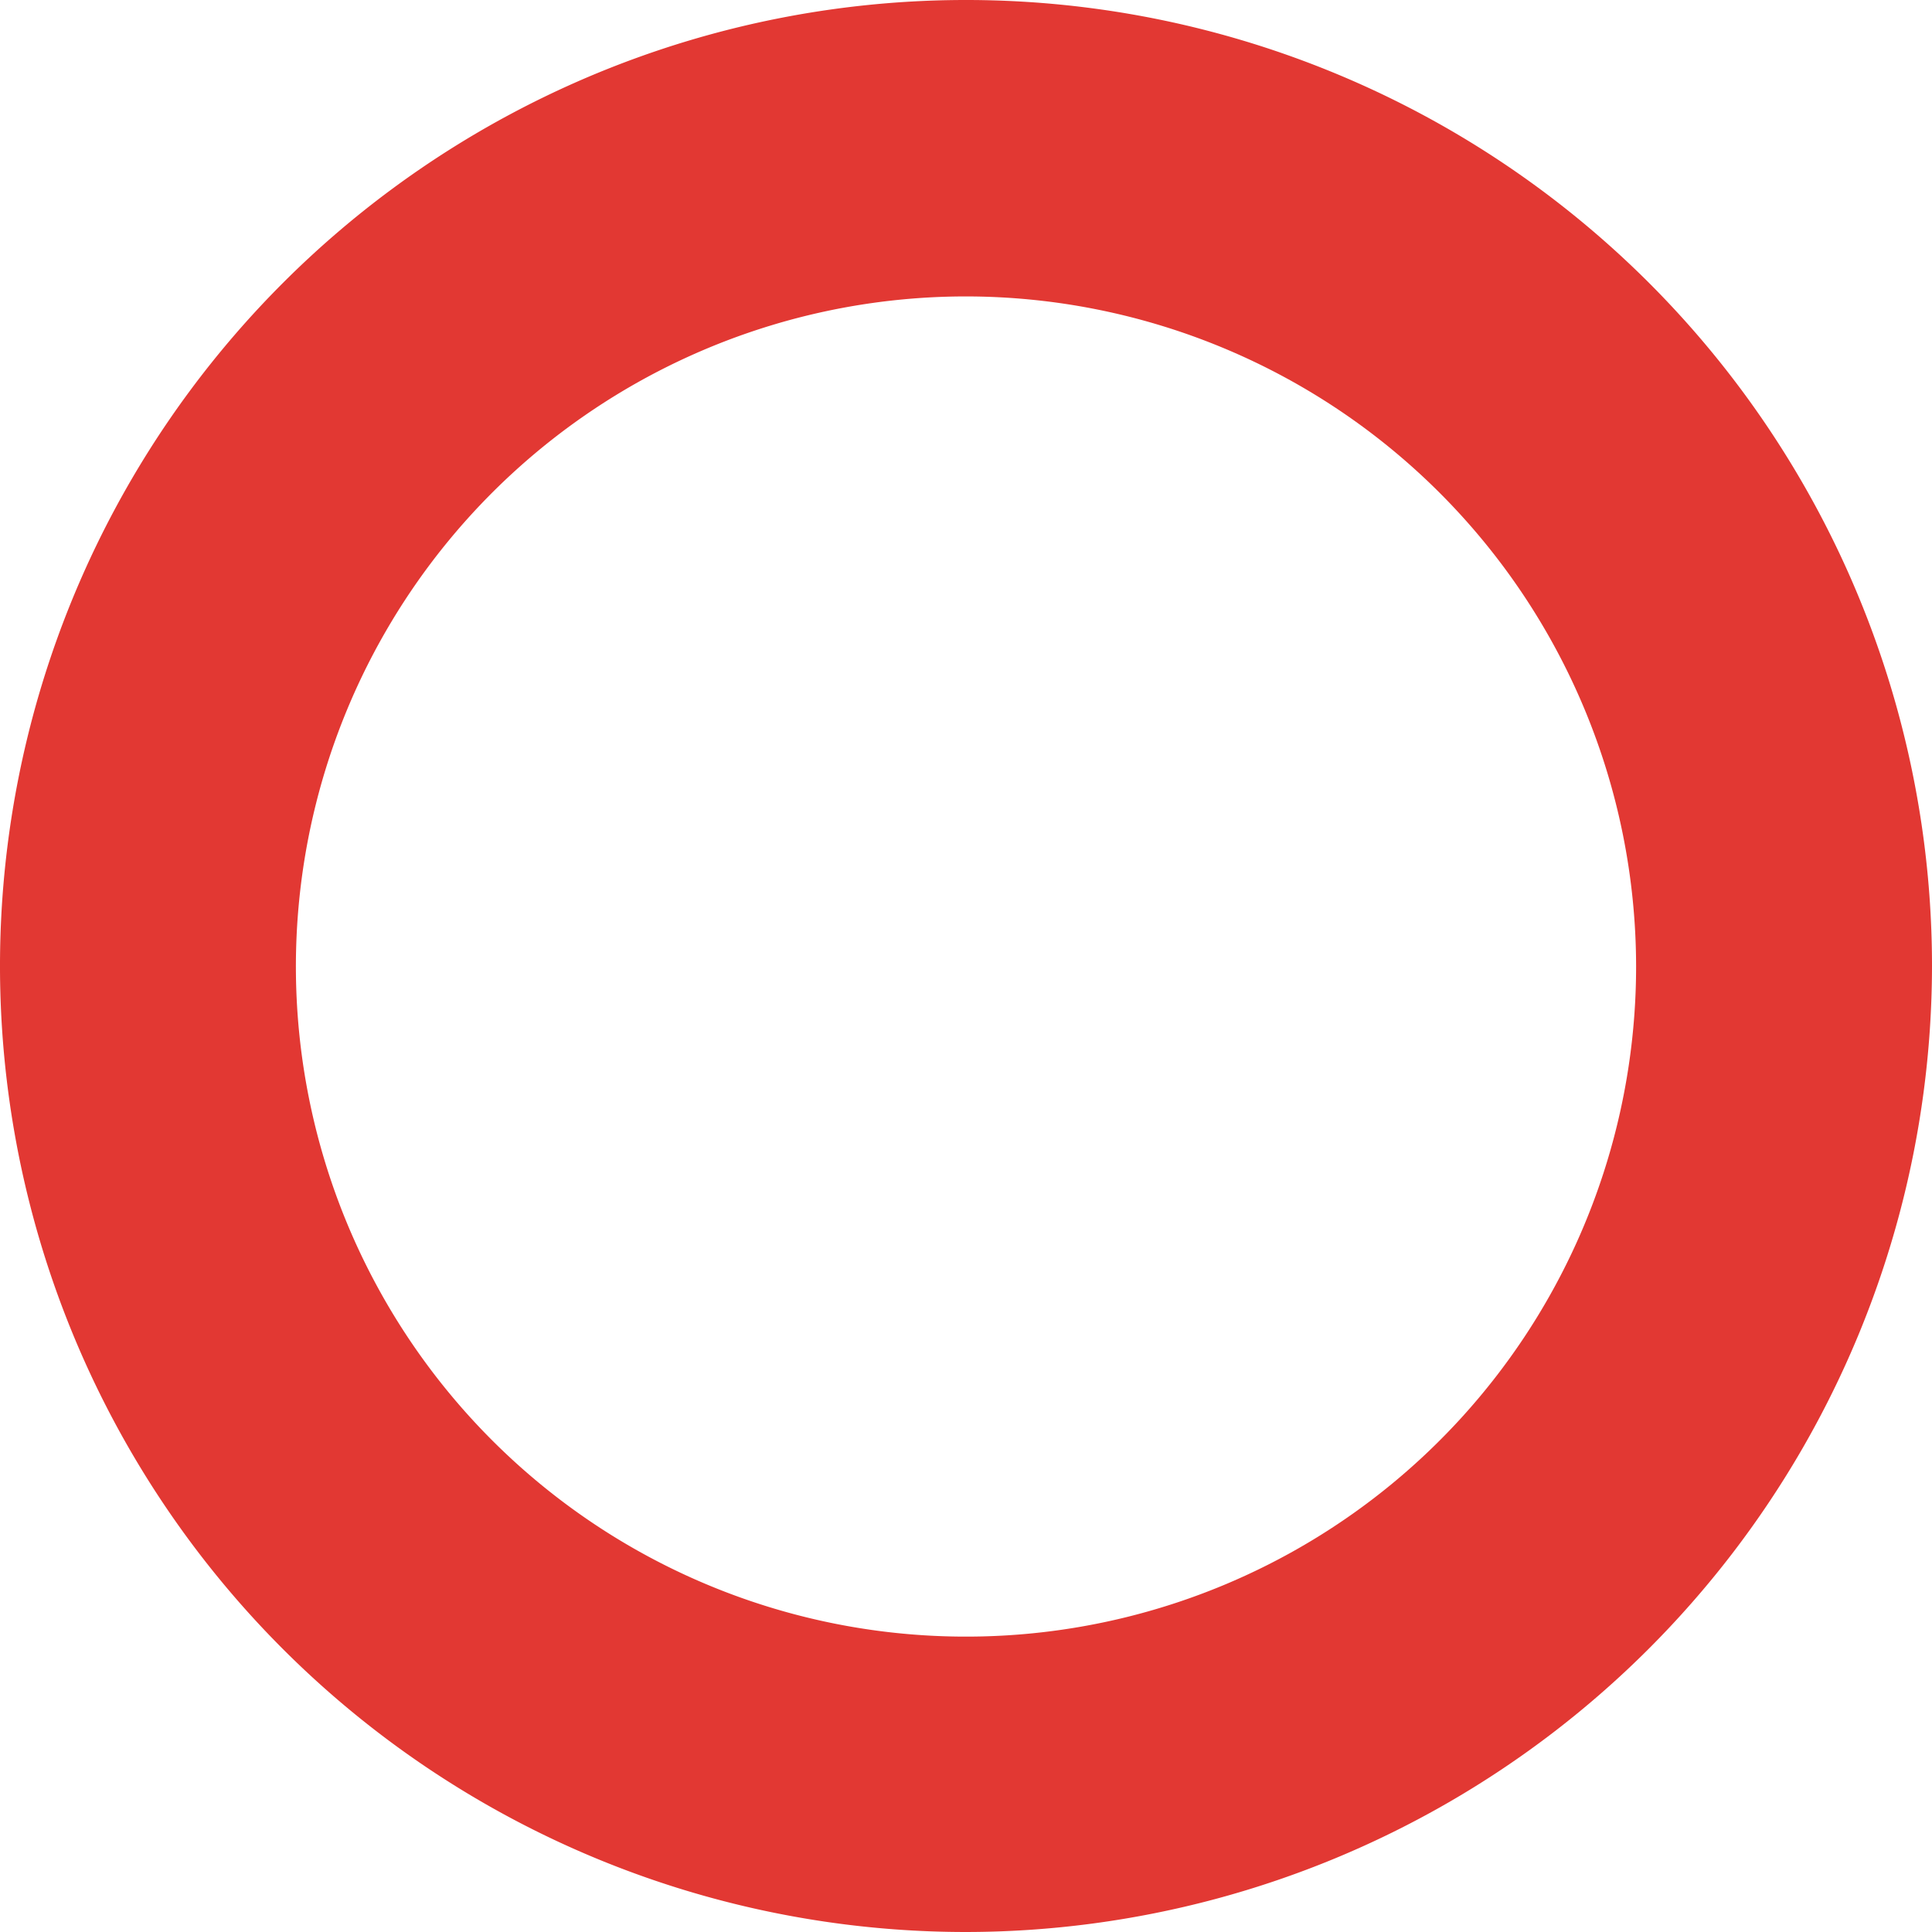 <svg xmlns="http://www.w3.org/2000/svg" width="111" height="111" viewBox="0 0 110.8 110.8">
<defs>
<style>.cls-1{fill:#e23833;}</style>
</defs>
<g id="レイヤー_2" data-name="レイヤー 2">
<g id="レイヤー_1-2" data-name="レイヤー 1">
<path class="cls-1" d="M55.4,110.8a55.4,55.4,0,1,1,55.4-55.4A55.46,55.46,0,0,1,55.4,110.8ZM55.4,17A38.43,38.43,0,1,0,93.83,55.4,38.46,38.46,0,0,0,55.4,17Z"/>
</g>
</g>
</svg>